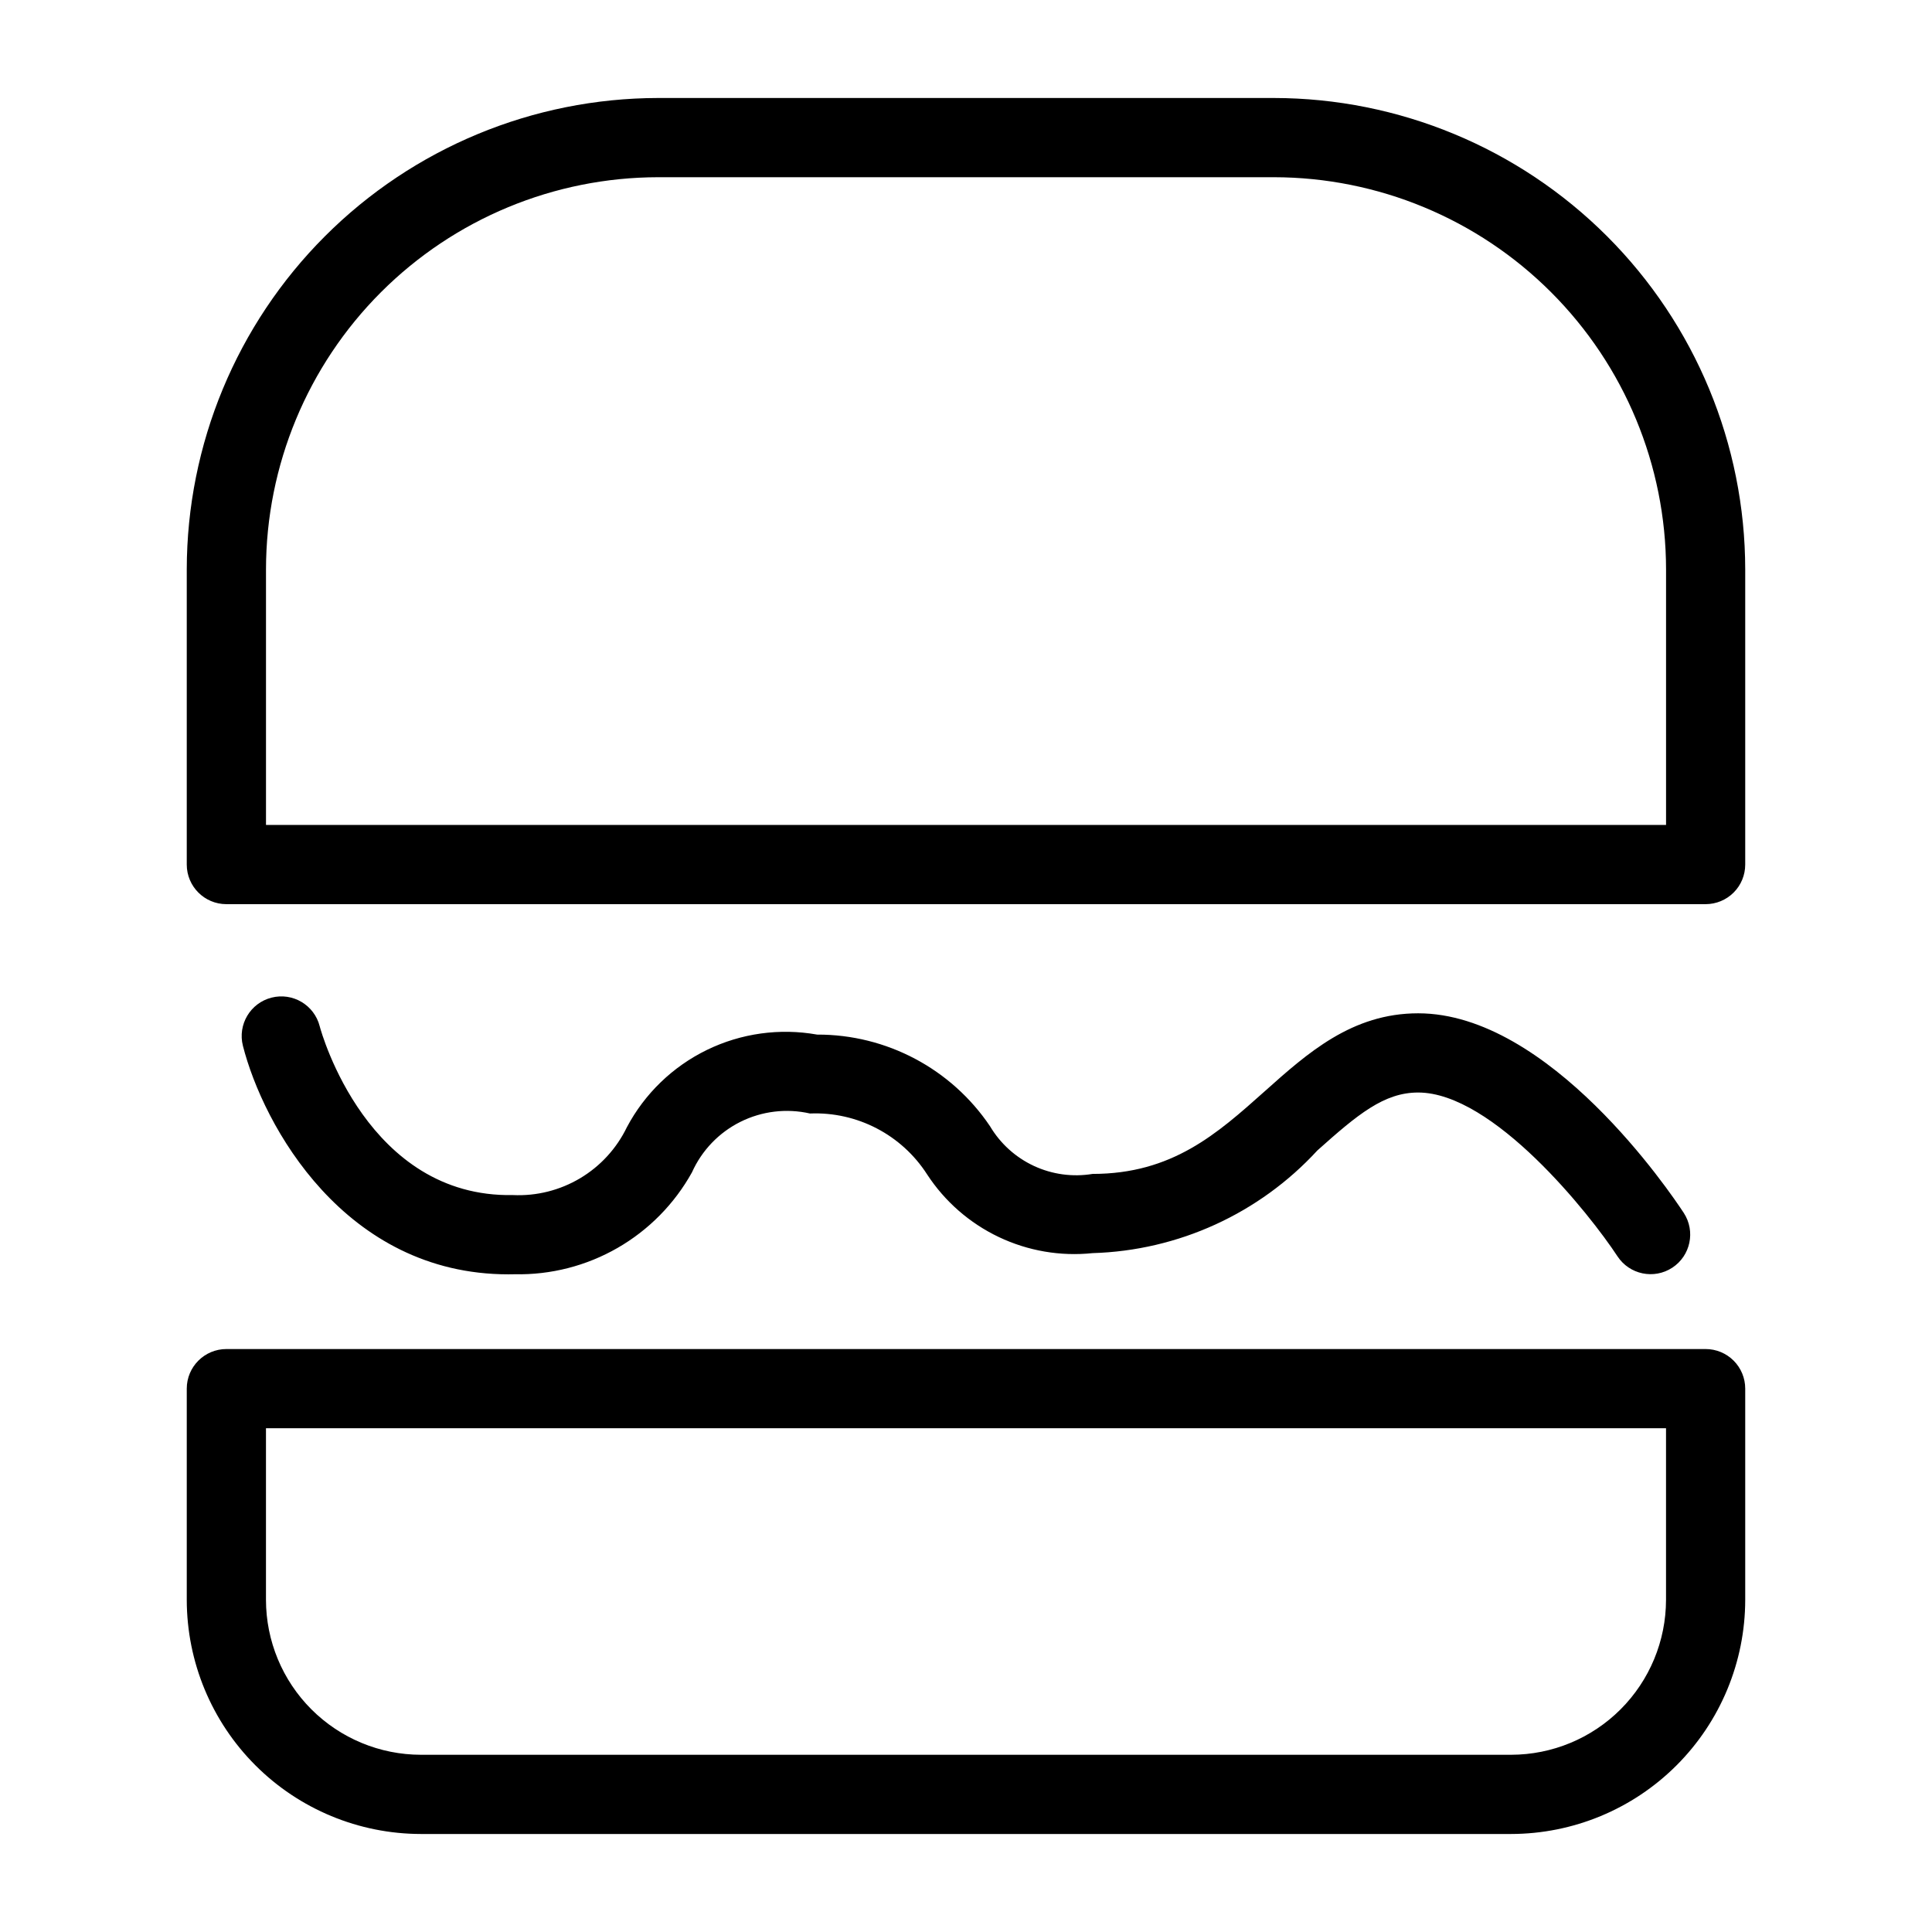 <?xml version="1.0" encoding="UTF-8"?>
<!-- Uploaded to: SVG Repo, www.svgrepo.com, Generator: SVG Repo Mixer Tools -->
<svg fill="#000000" width="800px" height="800px" version="1.1" viewBox="144 144 512 512" xmlns="http://www.w3.org/2000/svg">
 <g>
  <path d="m278.73 481.71c0.559 0 1.121-0.004 1.688-0.02 9.543 0.195 18.961-2.215 27.234-6.973 8.273-4.758 15.094-11.684 19.727-20.031 2.606-5.816 7.144-10.547 12.848-13.391 5.703-2.84 12.211-3.621 18.426-2.207 12.477-0.512 24.289 5.629 31.039 16.137 4.684 7.172 11.258 12.918 18.992 16.598 7.734 3.684 16.34 5.16 24.859 4.269 22.719-0.668 44.203-10.484 59.582-27.219 10.648-9.512 17.641-15.344 26.691-15.344 19.887 0 45.449 32.152 52.84 43.418 3.184 4.832 9.672 6.176 14.516 3.008 4.84-3.168 6.203-9.652 3.055-14.504-3.547-5.418-35.609-52.914-70.406-52.914-17.52 0-29.293 10.512-40.672 20.68-12.609 11.254-24.508 21.883-45.602 21.883h-0.004c-5.273 0.875-10.691 0.141-15.539-2.113-4.848-2.254-8.902-5.918-11.633-10.516-10.262-15.238-27.453-24.352-45.824-24.293-9.918-1.77-20.141-0.348-29.199 4.059-9.055 4.406-16.484 11.574-21.211 20.473-2.715 5.629-7.027 10.34-12.398 13.539-5.371 3.199-11.566 4.75-17.812 4.457-38.449 0.734-50.727-42.91-51.203-44.746-1.434-5.617-7.148-9.012-12.766-7.578-5.621 1.43-9.012 7.148-7.582 12.766 5.383 21.121 26.965 60.562 70.355 60.562z"/>
  <path d="m596.01 501.51h-392.02c-5.797 0.004-10.496 4.703-10.496 10.496v55.965c0.02 16.453 6.562 32.227 18.195 43.859 11.629 11.633 27.402 18.176 43.852 18.195h288.91c16.449-0.02 32.223-6.562 43.855-18.195 11.633-11.633 18.18-27.406 18.195-43.859v-55.965c0.004-2.781-1.102-5.453-3.07-7.422s-4.641-3.074-7.422-3.074zm-10.496 66.461c-0.016 10.887-4.344 21.324-12.043 29.023-7.695 7.699-18.133 12.027-29.02 12.039h-288.91c-10.883-0.012-21.32-4.344-29.016-12.039-7.699-7.699-12.027-18.137-12.039-29.023v-45.469h371.03z"/>
  <path d="m481.59 169.97h-163.18c-33.121 0.039-64.871 13.211-88.289 36.629-23.418 23.418-36.59 55.168-36.629 88.289v78.227c0 5.797 4.699 10.496 10.496 10.496h392.02c2.781 0 5.453-1.105 7.422-3.074 1.969-1.965 3.074-4.637 3.07-7.422v-78.227c-0.035-33.121-13.207-64.871-36.625-88.289-23.422-23.418-55.172-36.594-88.289-36.629zm103.93 192.65h-371.03v-67.73c0.031-27.555 10.992-53.969 30.473-73.453 19.484-19.48 45.898-30.441 73.453-30.473h163.18c27.551 0.031 53.969 10.988 73.449 30.473 19.484 19.484 30.445 45.898 30.477 73.453z"/>
 </g>
</svg>